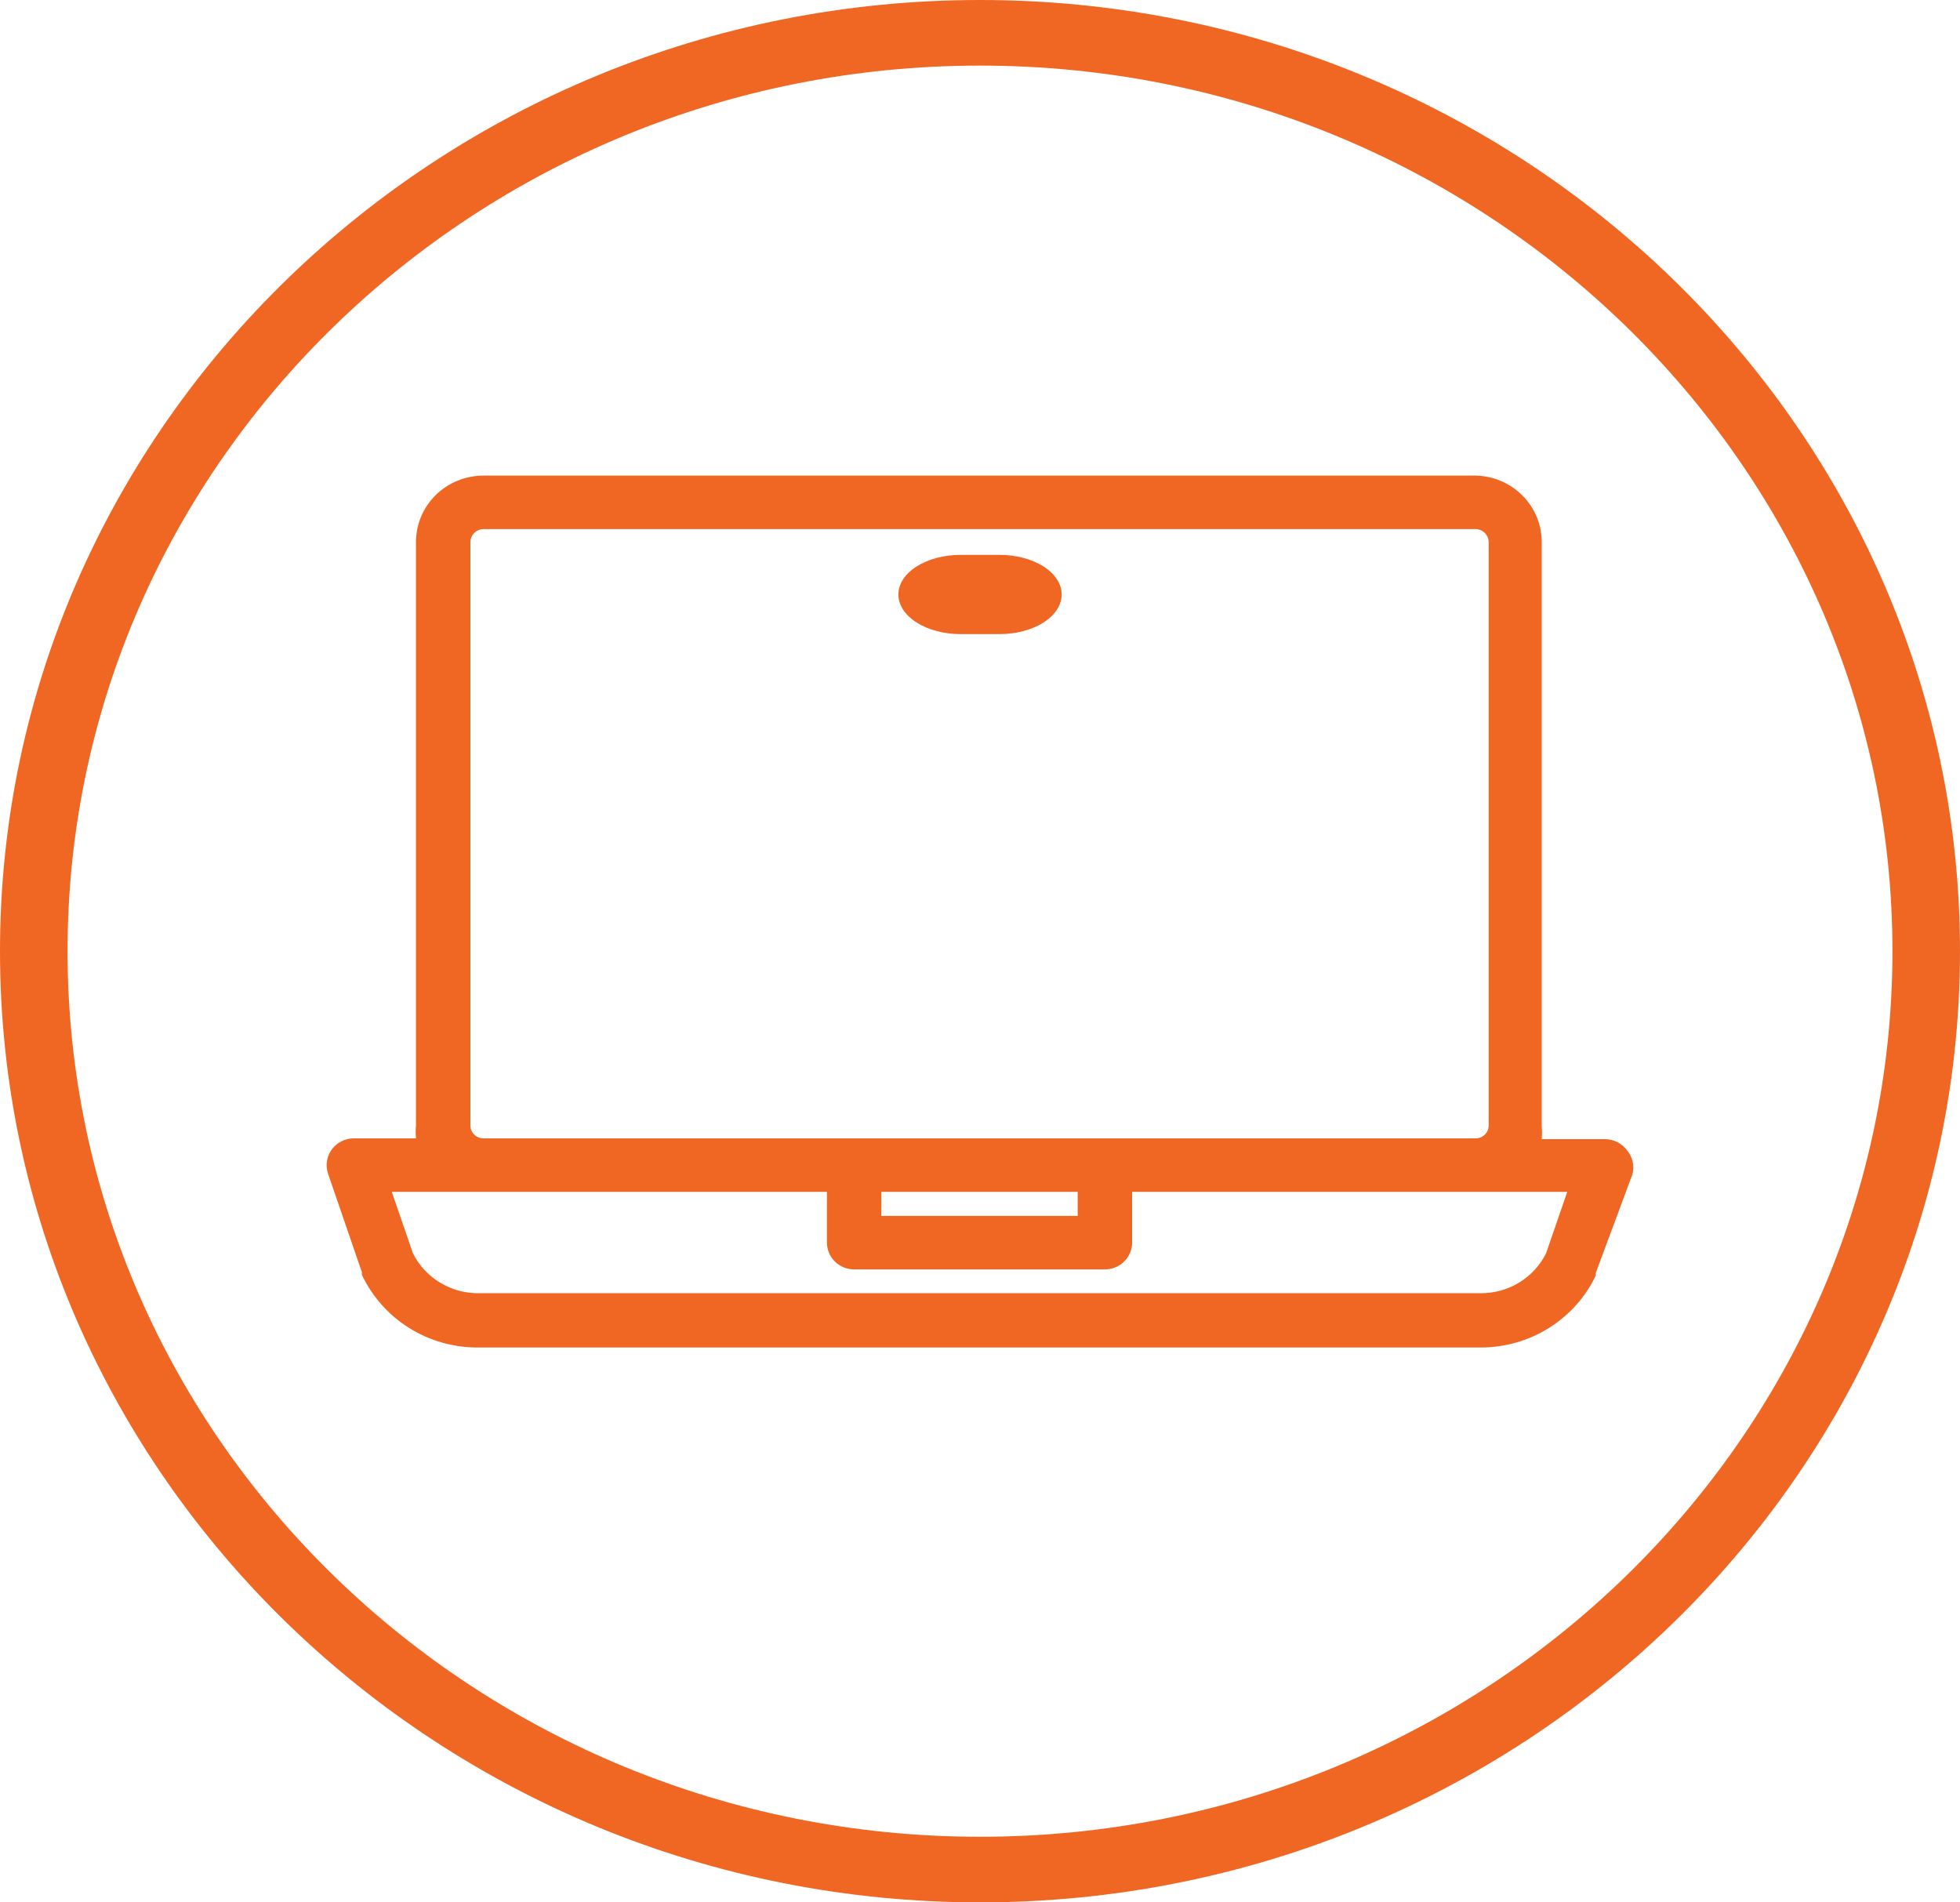 <svg width="34" height="33" viewBox="0 0 34 33" fill="none" xmlns="http://www.w3.org/2000/svg">
<g clip-path="url(#clip0_41_6224)">
<path d="M17 0C7.626 0 0 7.402 0 16.5C0 25.598 7.626 33 17 33C26.374 33 34 25.598 34 16.5C34 7.402 26.374 0 17 0ZM17 31.862C8.273 31.862 1.172 24.971 1.172 16.5C1.172 8.029 8.273 1.138 17 1.138C25.727 1.138 32.828 8.029 32.828 16.5C32.828 24.971 25.727 31.862 17 31.862Z" fill="#F06724"/>
<path d="M28.225 19.956C28.182 19.896 28.124 19.847 28.058 19.813C27.991 19.779 27.918 19.761 27.843 19.761H26.744C26.751 19.687 26.751 19.612 26.744 19.538V9.401C26.744 9.099 26.624 8.81 26.409 8.595C26.195 8.38 25.903 8.256 25.597 8.25H8.386C8.233 8.25 8.081 8.28 7.939 8.338C7.797 8.395 7.668 8.48 7.559 8.587C7.45 8.694 7.364 8.821 7.305 8.96C7.247 9.1 7.216 9.25 7.216 9.401V19.524C7.209 19.598 7.209 19.673 7.216 19.747H6.141C6.065 19.746 5.99 19.764 5.923 19.798C5.856 19.831 5.798 19.881 5.754 19.941C5.71 20.002 5.681 20.072 5.671 20.145C5.66 20.219 5.668 20.294 5.692 20.364L6.277 22.067V22.113C6.455 22.491 6.739 22.811 7.096 23.035C7.453 23.259 7.869 23.377 8.292 23.375H25.692C26.109 23.374 26.518 23.256 26.871 23.035C27.223 22.814 27.505 22.499 27.682 22.127V22.081L28.315 20.378C28.336 20.306 28.338 20.229 28.323 20.156C28.307 20.082 28.274 20.014 28.225 19.956ZM8.16 19.524V9.401C8.161 9.342 8.185 9.286 8.228 9.244C8.27 9.203 8.327 9.179 8.386 9.178H25.597C25.657 9.179 25.714 9.203 25.756 9.244C25.798 9.286 25.822 9.342 25.824 9.401V19.524C25.824 19.583 25.8 19.64 25.757 19.682C25.715 19.723 25.657 19.747 25.597 19.747H8.386C8.326 19.747 8.269 19.723 8.226 19.682C8.184 19.64 8.16 19.583 8.16 19.524ZM15.289 20.675H18.695V21.092H15.289V20.675ZM26.819 21.742C26.716 21.949 26.555 22.124 26.356 22.246C26.157 22.369 25.926 22.433 25.692 22.433H8.292C8.057 22.433 7.827 22.369 7.628 22.246C7.428 22.124 7.268 21.949 7.164 21.742L6.796 20.675H14.345V21.556C14.345 21.679 14.395 21.797 14.483 21.884C14.572 21.971 14.692 22.02 14.817 22.02H19.167C19.292 22.02 19.412 21.971 19.5 21.884C19.589 21.797 19.639 21.679 19.639 21.556V20.675H27.187L26.819 21.742Z" fill="#F06724"/>
<path d="M16.665 11H17.336C17.623 11 17.898 10.928 18.101 10.799C18.303 10.67 18.417 10.495 18.417 10.312C18.417 10.13 18.303 9.955 18.101 9.826C17.898 9.697 17.623 9.625 17.336 9.625H16.665C16.379 9.625 16.104 9.697 15.901 9.826C15.698 9.955 15.584 10.13 15.584 10.312C15.584 10.495 15.698 10.67 15.901 10.799C16.104 10.928 16.379 11 16.665 11Z" fill="#F06724"/>
</g>
<defs>
<clipPath id="clip0_41_6224">
<rect width="34" height="33" fill="white"/>
</clipPath>
</defs>
</svg>
